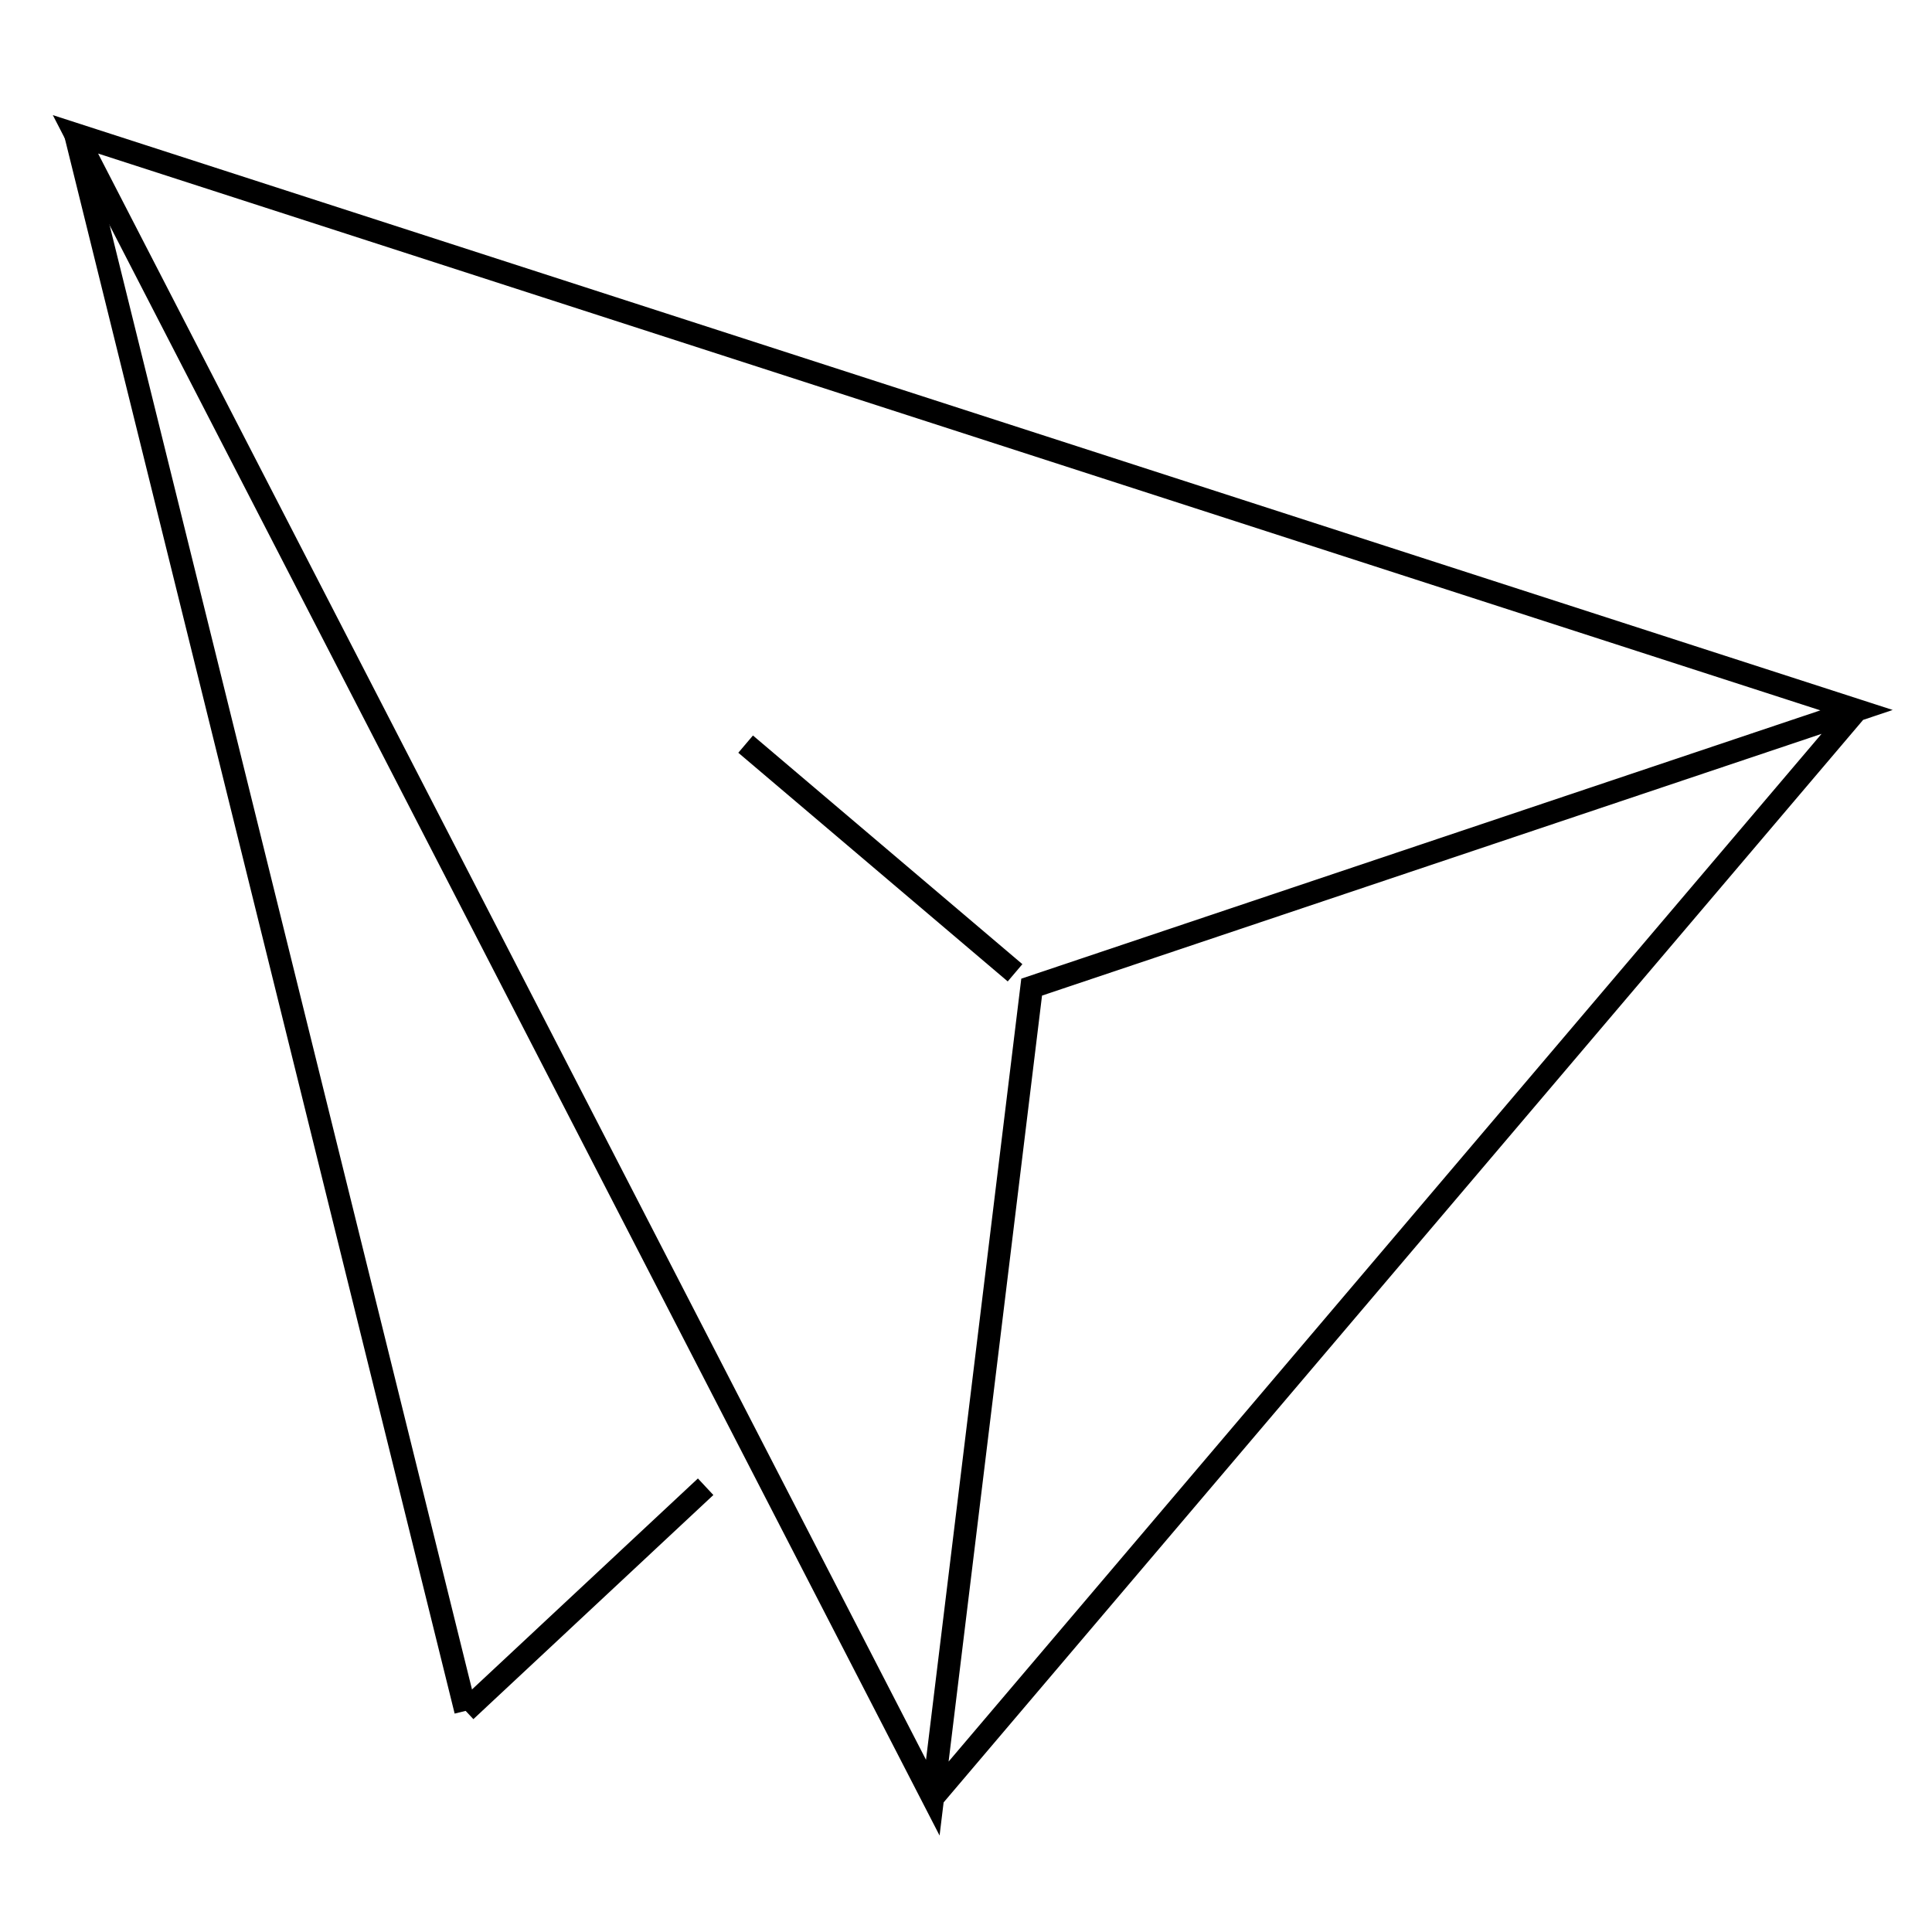 <?xml version="1.0" encoding="utf-8"?>
<!-- Svg Vector Icons : http://www.onlinewebfonts.com/icon -->
<!DOCTYPE svg PUBLIC "-//W3C//DTD SVG 1.1//EN" "http://www.w3.org/Graphics/SVG/1.1/DTD/svg11.dtd">
<svg version="1.1" xmlns="http://www.w3.org/2000/svg" xmlns:xlink="http://www.w3.org/1999/xlink" x="0px" y="0px" viewBox="0 0 256 256" enable-background="new 0 0 256 256" xml:space="preserve">
<g><g><path stroke-width="3" fill-opacity="0" stroke="#000000"  d="M123.6,238.2L10,17.8l236,76.3l-109.3,36.7L123.6,238.2L10,17.8l236,76.3L123.6,238.2z"/><path stroke-width="3" fill-opacity="0" stroke="#000000"  d="M93.5,197l-31.8,29.7L93.5,197z"/><path stroke-width="3" fill-opacity="0" stroke="#000000"  d="M61.7,226.7L10,17.8L61.7,226.7z"/><path stroke-width="3" fill-opacity="0" stroke="#000000"  d="M134.5,128.9L98.8,98.6L134.5,128.9z"/></g></g>
</svg>